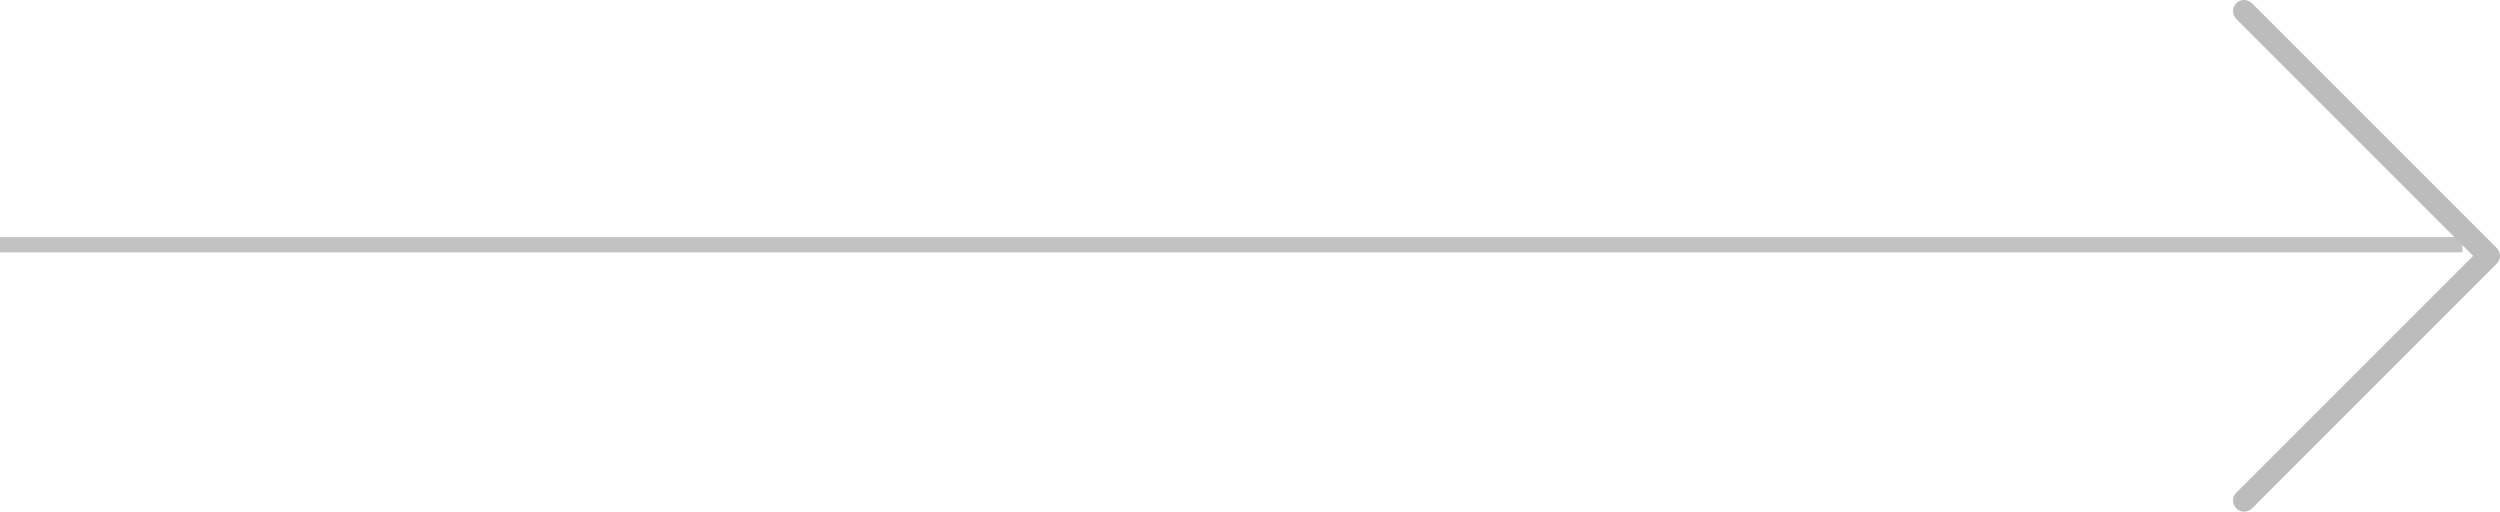 <?xml version="1.0" encoding="UTF-8"?> <svg xmlns="http://www.w3.org/2000/svg" viewBox="0 0 81.727 16.727" fill="none"><path d="M0 8L80.499 8" stroke="#333333" stroke-opacity="0.3" stroke-width="0.5"></path><path fill-rule="evenodd" clip-rule="evenodd" d="M73.106 0.107C72.964 0.249 72.964 0.479 73.106 0.621L80.849 8.364L73.106 16.107C72.964 16.249 72.964 16.479 73.106 16.621C73.248 16.763 73.478 16.763 73.62 16.621L81.62 8.621C81.762 8.479 81.762 8.249 81.62 8.107L73.62 0.107C73.478 -0.036 73.248 -0.036 73.106 0.107Z" fill="#BCBCBD"></path></svg> 